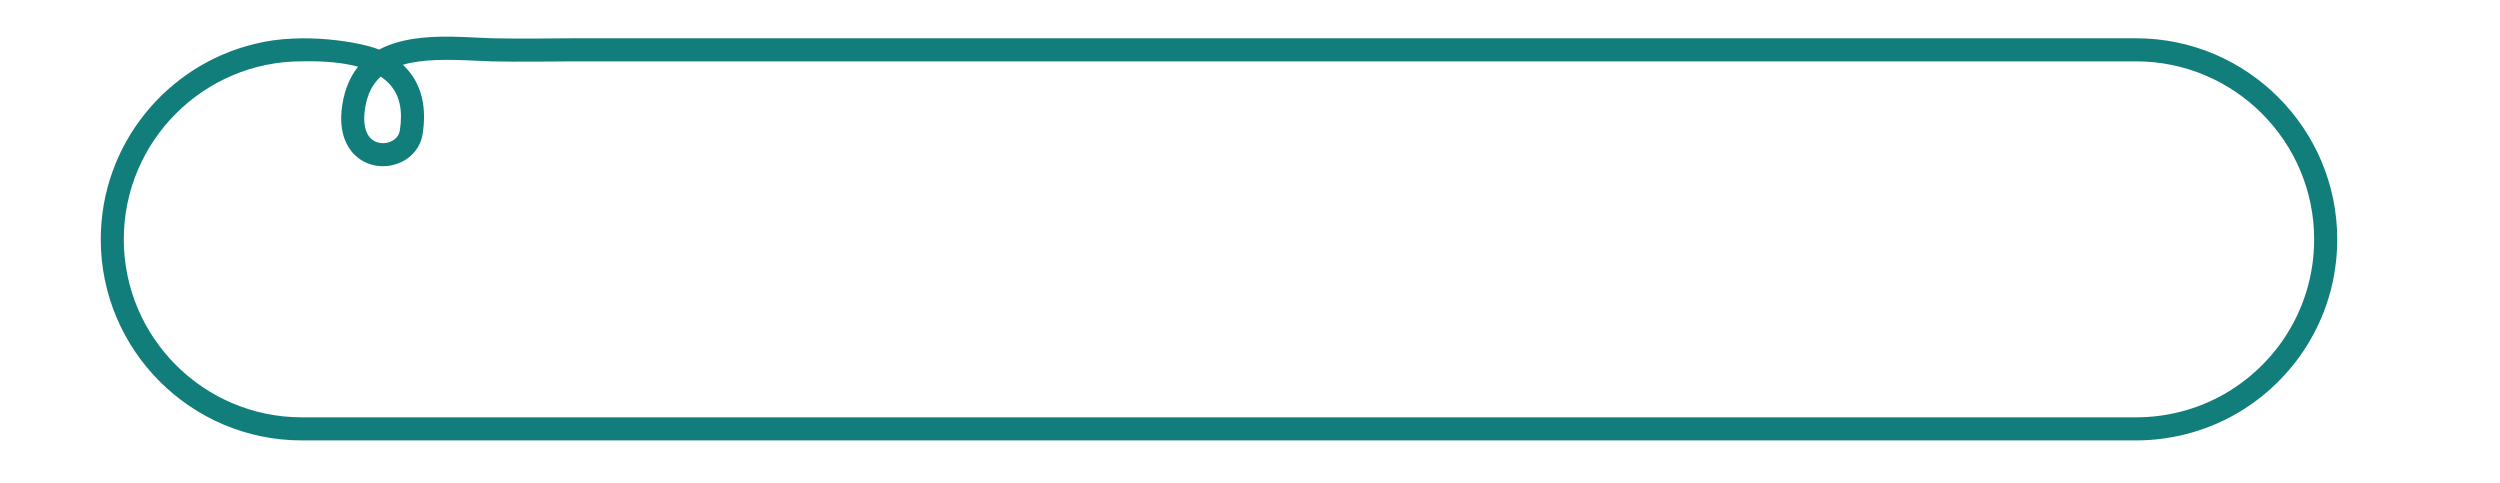 <?xml version="1.0" encoding="utf-8"?>
<!-- Generator: Adobe Illustrator 25.3.1, SVG Export Plug-In . SVG Version: 6.00 Build 0)  -->
<svg version="1.1" id="Camada_1" xmlns="http://www.w3.org/2000/svg" xmlns:xlink="http://www.w3.org/1999/xlink" x="0px" y="0px"
	 viewBox="0 0 477.39 92.24" style="enable-background:new 0 0 477.39 92.24;" xml:space="preserve">
<style type="text/css">
	.st0{fill:#127E7B;}
</style>
<g>
	<path class="st0" d="M407.91,7.31h-298.6c-0.12,0-11.52,0.12-15.28,0c-0.94-0.03-1.94-0.08-2.97-0.13
		c-5.71-0.28-13.2-0.64-18.68,2.29c-3.15-1.34-14.41-3.44-23.67-1.1C31.83,12.4,19.24,27.6,19.24,45.71
		c0,21.17,17.22,38.39,38.39,38.39h350.28c6.48,0,12.89-1.65,18.54-4.76c5.31-2.93,9.9-7.14,13.3-12.16
		c4.29-6.35,6.56-13.77,6.56-21.47C446.31,24.54,429.08,7.31,407.91,7.31z M69.71,20.67c0.43-2.71,1.46-4.66,2.99-6.04
		c0.7,0.47,1.31,0.99,1.82,1.58c1.83,2.09,2.42,4.95,1.83,8.73c-0.22,1.37-1.38,1.96-1.87,2.15c-1.19,0.46-2.55,0.28-3.46-0.46
		C69.73,25.58,69.27,23.47,69.71,20.67z M436.1,64.71c-3.01,4.45-7.08,8.18-11.78,10.77c-4.99,2.76-10.67,4.21-16.41,4.21H57.63
		c-18.74,0-33.99-15.25-33.99-33.99c0-18.74,15.25-33.99,33.99-33.99h0.05c4.29-0.09,7.86,0.25,10.7,1.03
		c-1.46,1.81-2.52,4.16-3.01,7.23c-0.95,5.96,1.4,8.87,2.88,10.07c2.14,1.74,5.14,2.18,7.81,1.15c2.51-0.96,4.24-3.05,4.64-5.57
		c0.8-5.08-0.16-9.22-2.86-12.31c-0.29-0.33-0.59-0.64-0.91-0.94c3.69-1.1,8.51-1.04,13.92-0.78c1.06,0.05,2.08,0.1,3.05,0.13
		c3.84,0.12,14.99,0,15.43,0h298.58c18.74,0,33.99,15.25,33.99,33.99C441.9,52.52,439.9,59.09,436.1,64.71z"/>
</g>
</svg>
